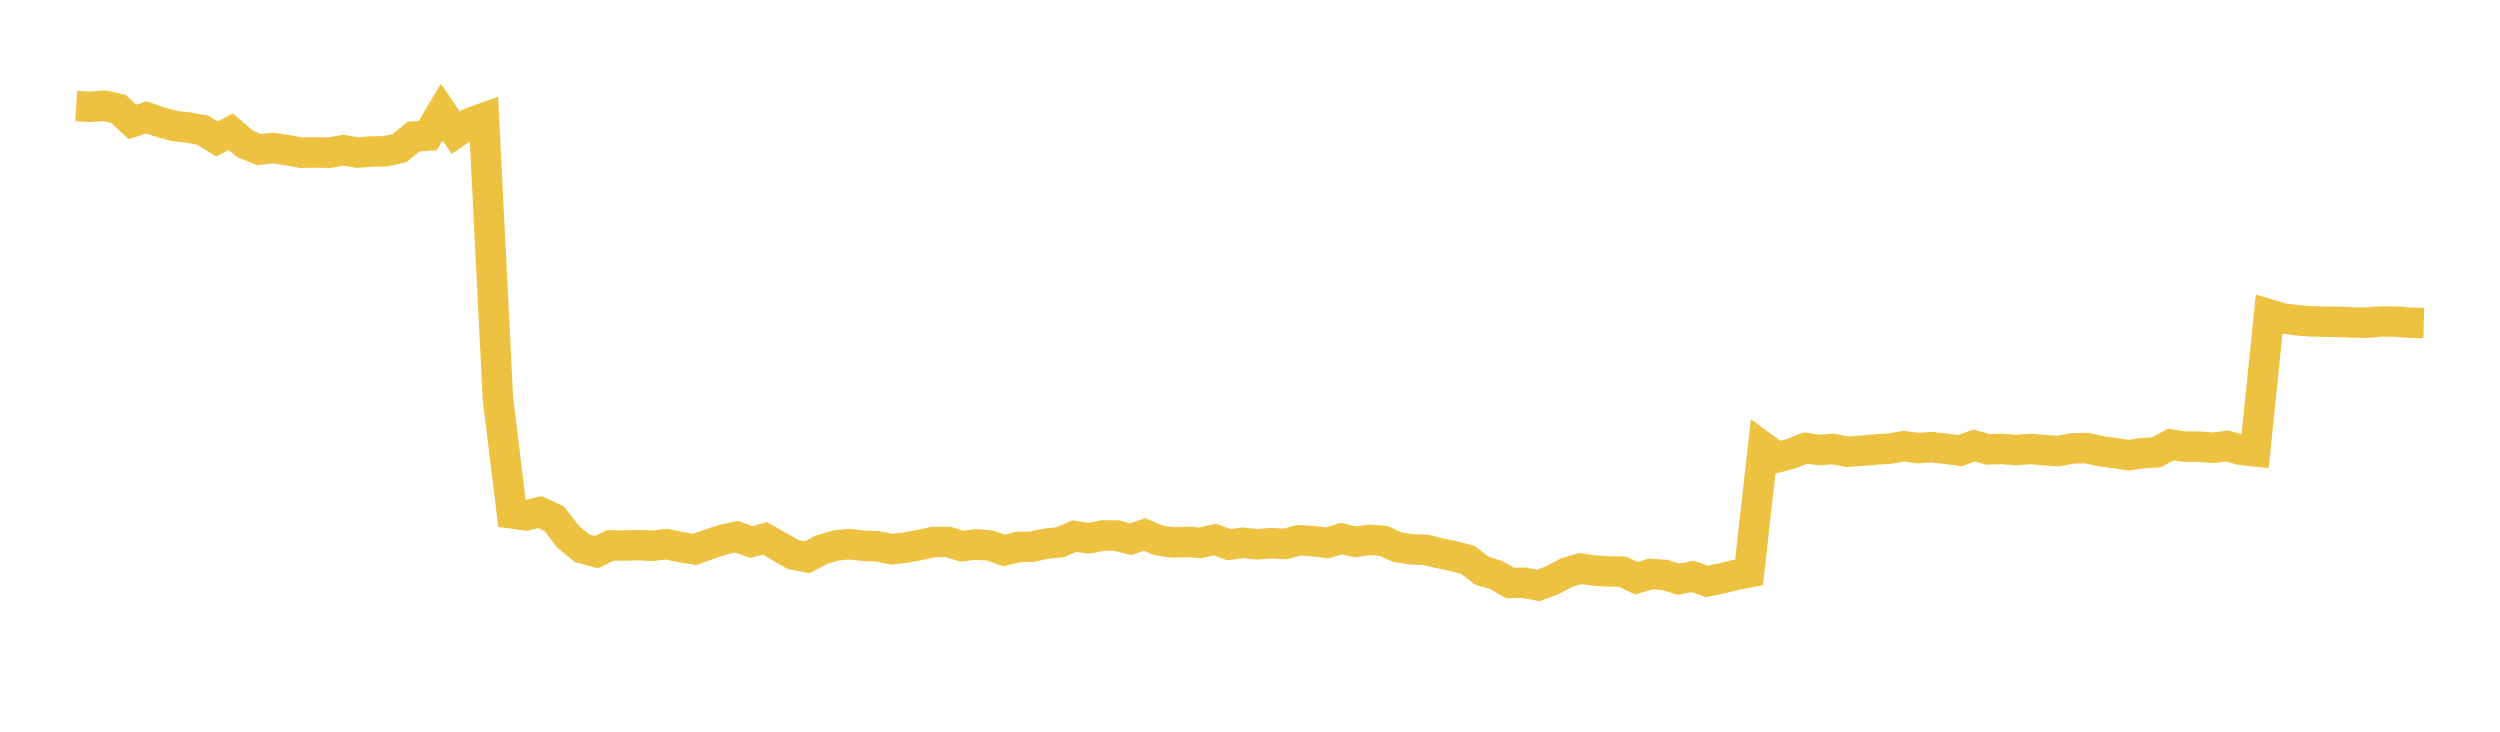 <svg width="164" height="48" xmlns="http://www.w3.org/2000/svg" xmlns:xlink="http://www.w3.org/1999/xlink"><path fill="none" stroke="rgb(237,194,64)" stroke-width="2" d="M5,6.955L5.922,7.01L6.844,6.936L7.766,7.14L8.689,7.999L9.611,7.697L10.533,8.02L11.455,8.263L12.377,8.373L13.299,8.533L14.222,9.119L15.144,8.641L16.066,9.437L16.988,9.815L17.91,9.709L18.832,9.848L19.754,10.018L20.677,9.998L21.599,10.018L22.521,9.852L23.443,10.006L24.365,9.942L25.287,9.922L26.21,9.717L27.132,8.96L28.054,8.898L28.976,7.353L29.898,8.707L30.82,8.074L31.743,7.74L32.665,26.153L33.587,33.68L34.509,33.81L35.431,33.595L36.353,34.031L37.275,35.219L38.198,35.973L39.12,36.219L40.042,35.78L40.964,35.787L41.886,35.76L42.808,35.801L43.731,35.698L44.653,35.89L45.575,36.042L46.497,35.71L47.419,35.403L48.341,35.204L49.263,35.56L50.186,35.321L51.108,35.851L52.03,36.376L52.952,36.558L53.874,36.066L54.796,35.788L55.719,35.695L56.641,35.804L57.563,35.842L58.485,36.026L59.407,35.928L60.329,35.747L61.251,35.554L62.174,35.547L63.096,35.83L64.018,35.714L64.94,35.788L65.862,36.109L66.784,35.884L67.707,35.862L68.629,35.663L69.551,35.566L70.473,35.17L71.395,35.313L72.317,35.131L73.24,35.131L74.162,35.375L75.084,35.063L76.006,35.451L76.928,35.579L77.85,35.548L78.772,35.609L79.695,35.395L80.617,35.734L81.539,35.607L82.461,35.706L83.383,35.634L84.305,35.683L85.228,35.441L86.15,35.502L87.072,35.61L87.994,35.331L88.916,35.546L89.838,35.414L90.76,35.481L91.683,35.902L92.605,36.035L93.527,36.07L94.449,36.296L95.371,36.484L96.293,36.73L97.216,37.442L98.138,37.717L99.06,38.241L99.982,38.23L100.904,38.405L101.826,38.064L102.749,37.572L103.671,37.298L104.593,37.432L105.515,37.479L106.437,37.505L107.359,37.932L108.281,37.651L109.204,37.714L110.126,37.996L111.048,37.815L111.97,38.135L112.892,37.956L113.814,37.729L114.737,37.545L115.659,29.328L116.581,30.007L117.503,29.762L118.425,29.39L119.347,29.52L120.269,29.457L121.192,29.632L122.114,29.571L123.036,29.488L123.958,29.433L124.88,29.271L125.802,29.397L126.725,29.336L127.647,29.44L128.569,29.562L129.491,29.222L130.413,29.481L131.335,29.45L132.257,29.521L133.18,29.451L134.102,29.529L135.024,29.591L135.946,29.416L136.868,29.39L137.79,29.597L138.713,29.722L139.635,29.86L140.557,29.732L141.479,29.665L142.401,29.169L143.323,29.303L144.246,29.298L145.168,29.377L146.09,29.255L147.012,29.512L147.934,29.609L148.856,20.626L149.778,20.896L150.701,21.015L151.623,21.081L152.545,21.103L153.467,21.114L154.389,21.157L155.311,21.164L156.234,21.089L157.156,21.095L158.078,21.169L159,21.192"></path></svg>